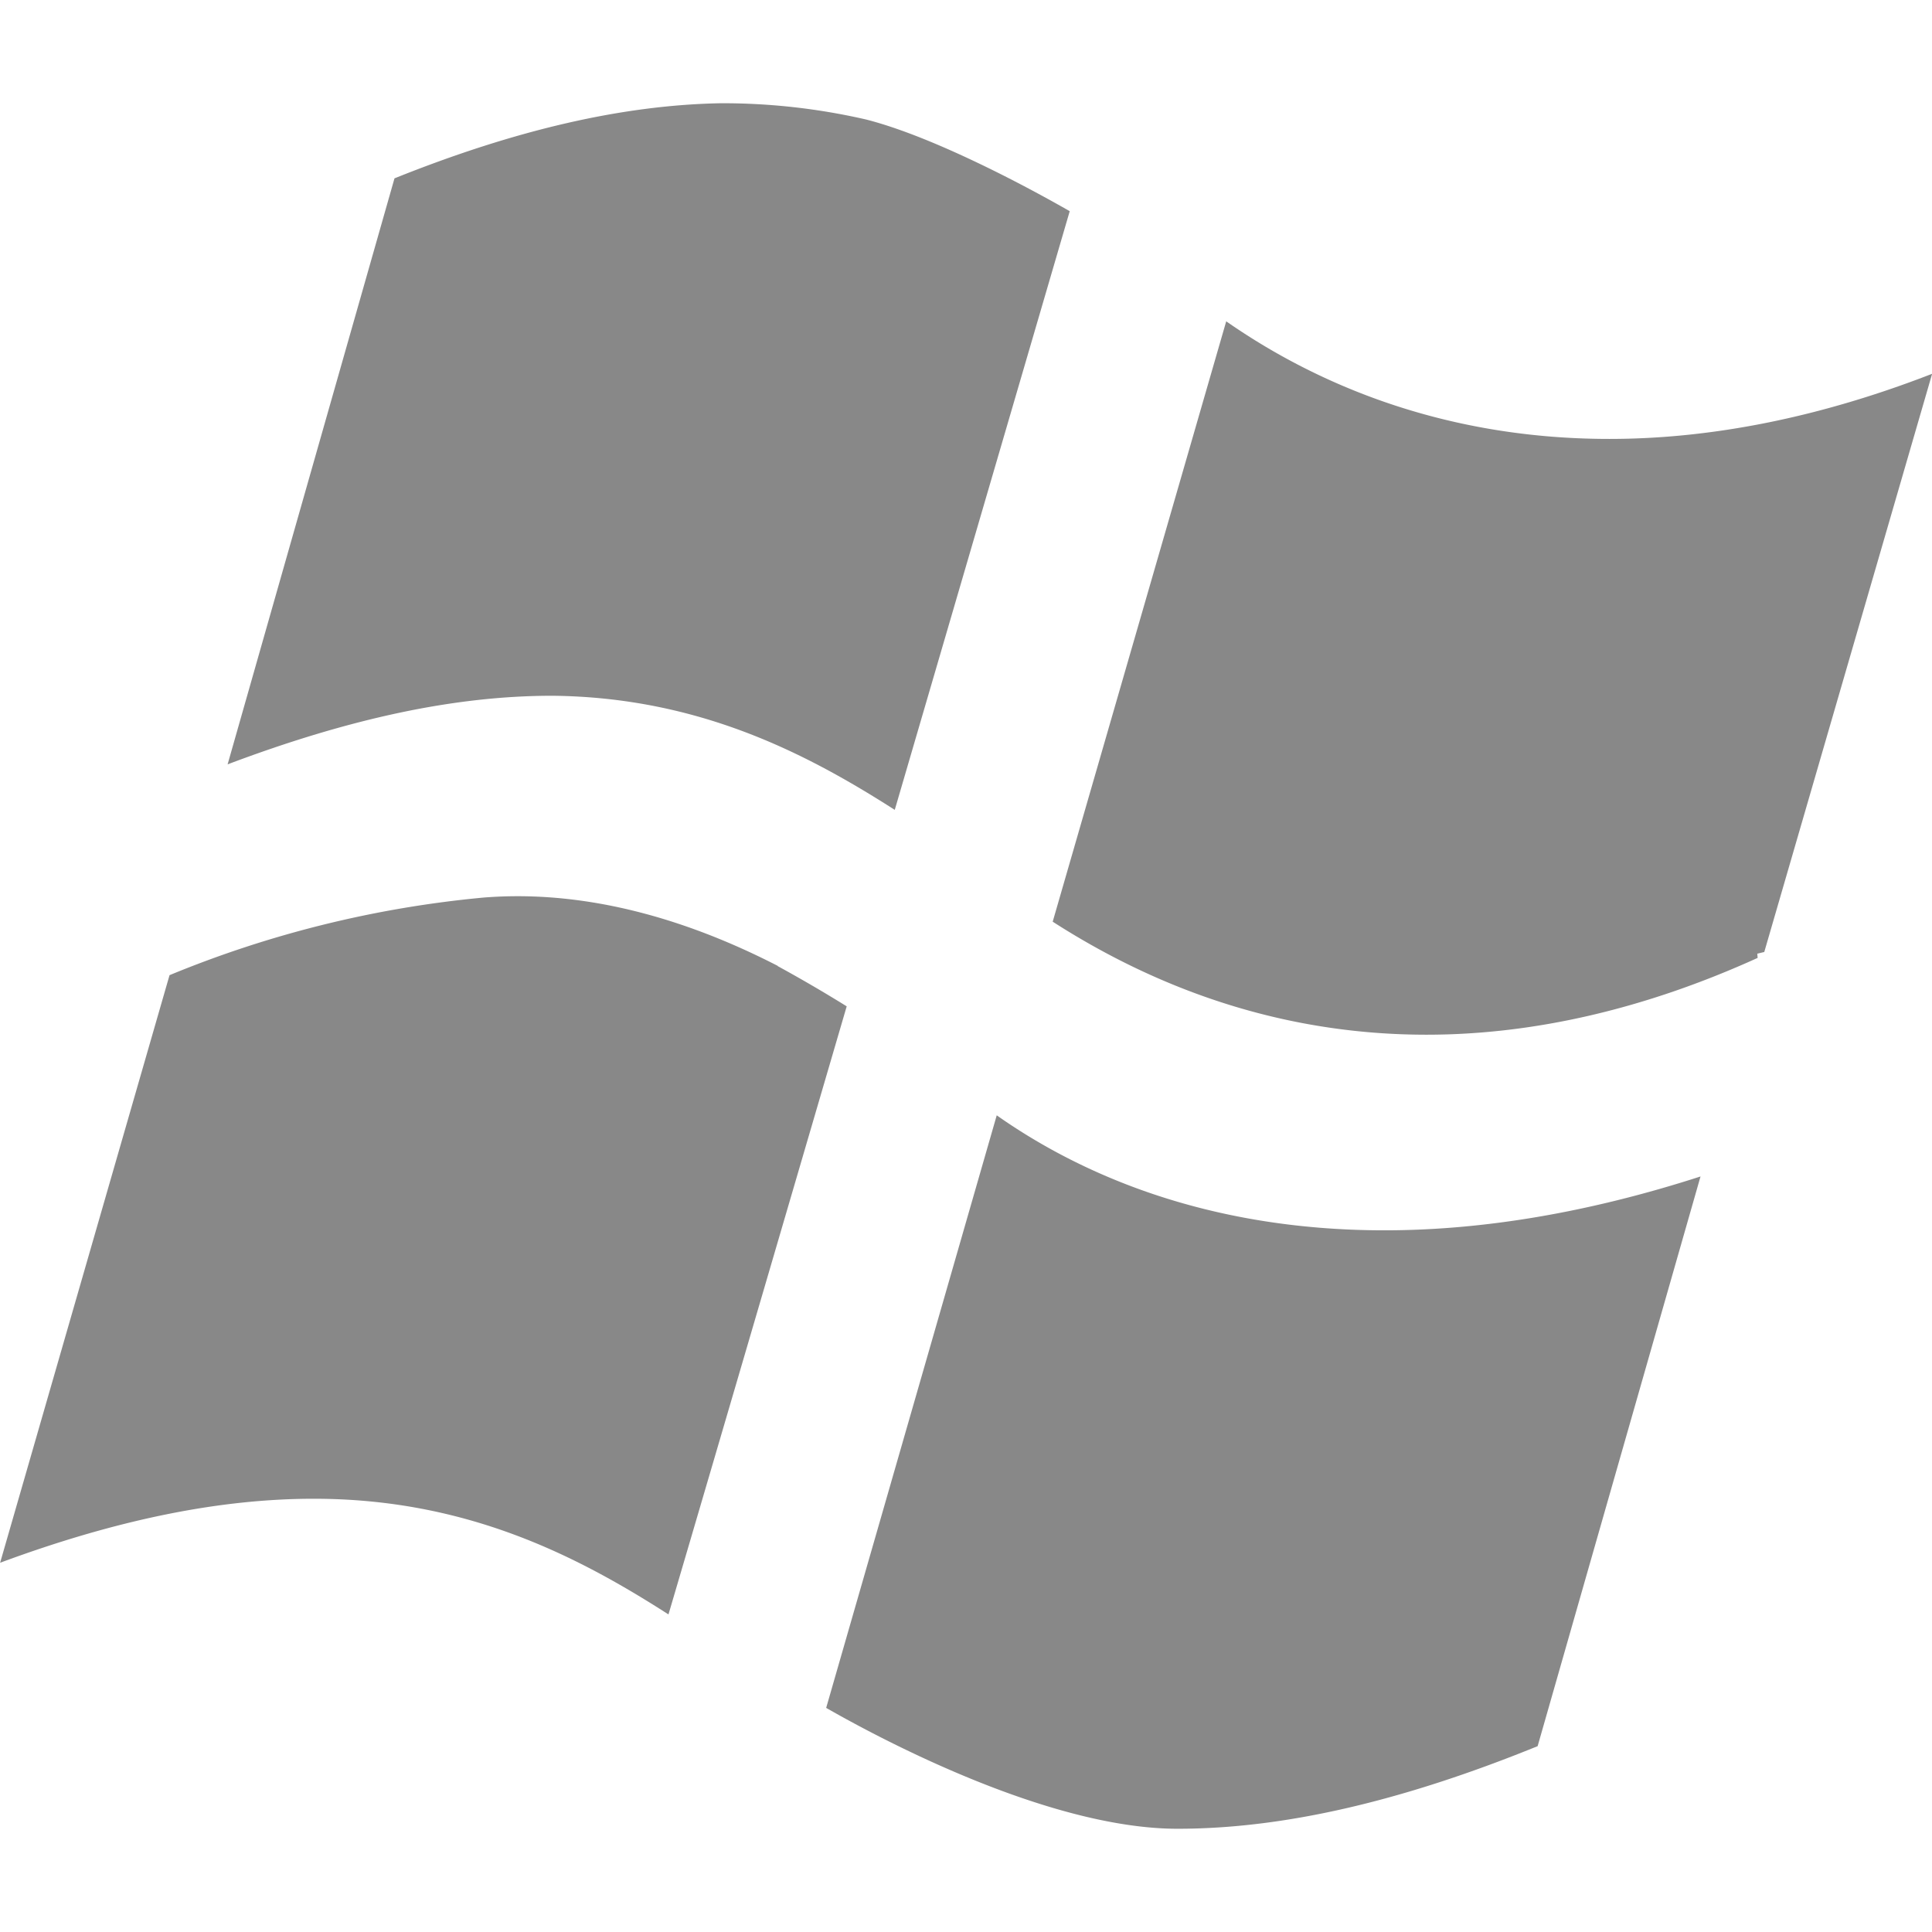 <svg xmlns="http://www.w3.org/2000/svg" width="1em" height="1em" viewBox="0 0 16 16"><path fill="#888888" d="M6.441 7.999c-.745-.383-1.47-.577-2.154-.577q-.14 0-.28.011a9 9 0 0 0-2.603.643L.001 12.942c.964-.357 1.817-.53 2.598-.53c1.263 0 2.18.472 2.937.958c.359-1.217 1.219-4.158 1.476-5.036a12 12 0 0 0-.571-.333zm1.814 1.236l-1.413 4.909c.419.24 1.83 1.001 2.91 1.001c.872 0 1.848-.223 2.982-.684l1.349-4.718c-.916.296-1.795.446-2.617.446c-1.499 0-2.549-.486-3.211-.952zm-3.68-3.473c1.205.012 2.096.472 2.835.945l1.449-4.958c-.305-.175-1.106-.611-1.685-.759A5.3 5.3 0 0 0 5.968.855c-.809.015-1.694.218-2.701.622L1.885 6.33c1.013-.382 1.885-.568 2.689-.568zM16 3.096c-.919.357-1.816.539-2.672.539c-1.433 0-2.489-.497-3.173-.974L8.718 7.633c.965.62 2.005.936 3.096.936c.89 0 1.812-.214 2.742-.636l-.003-.035l.058-.014l1.39-4.788z"/></svg>